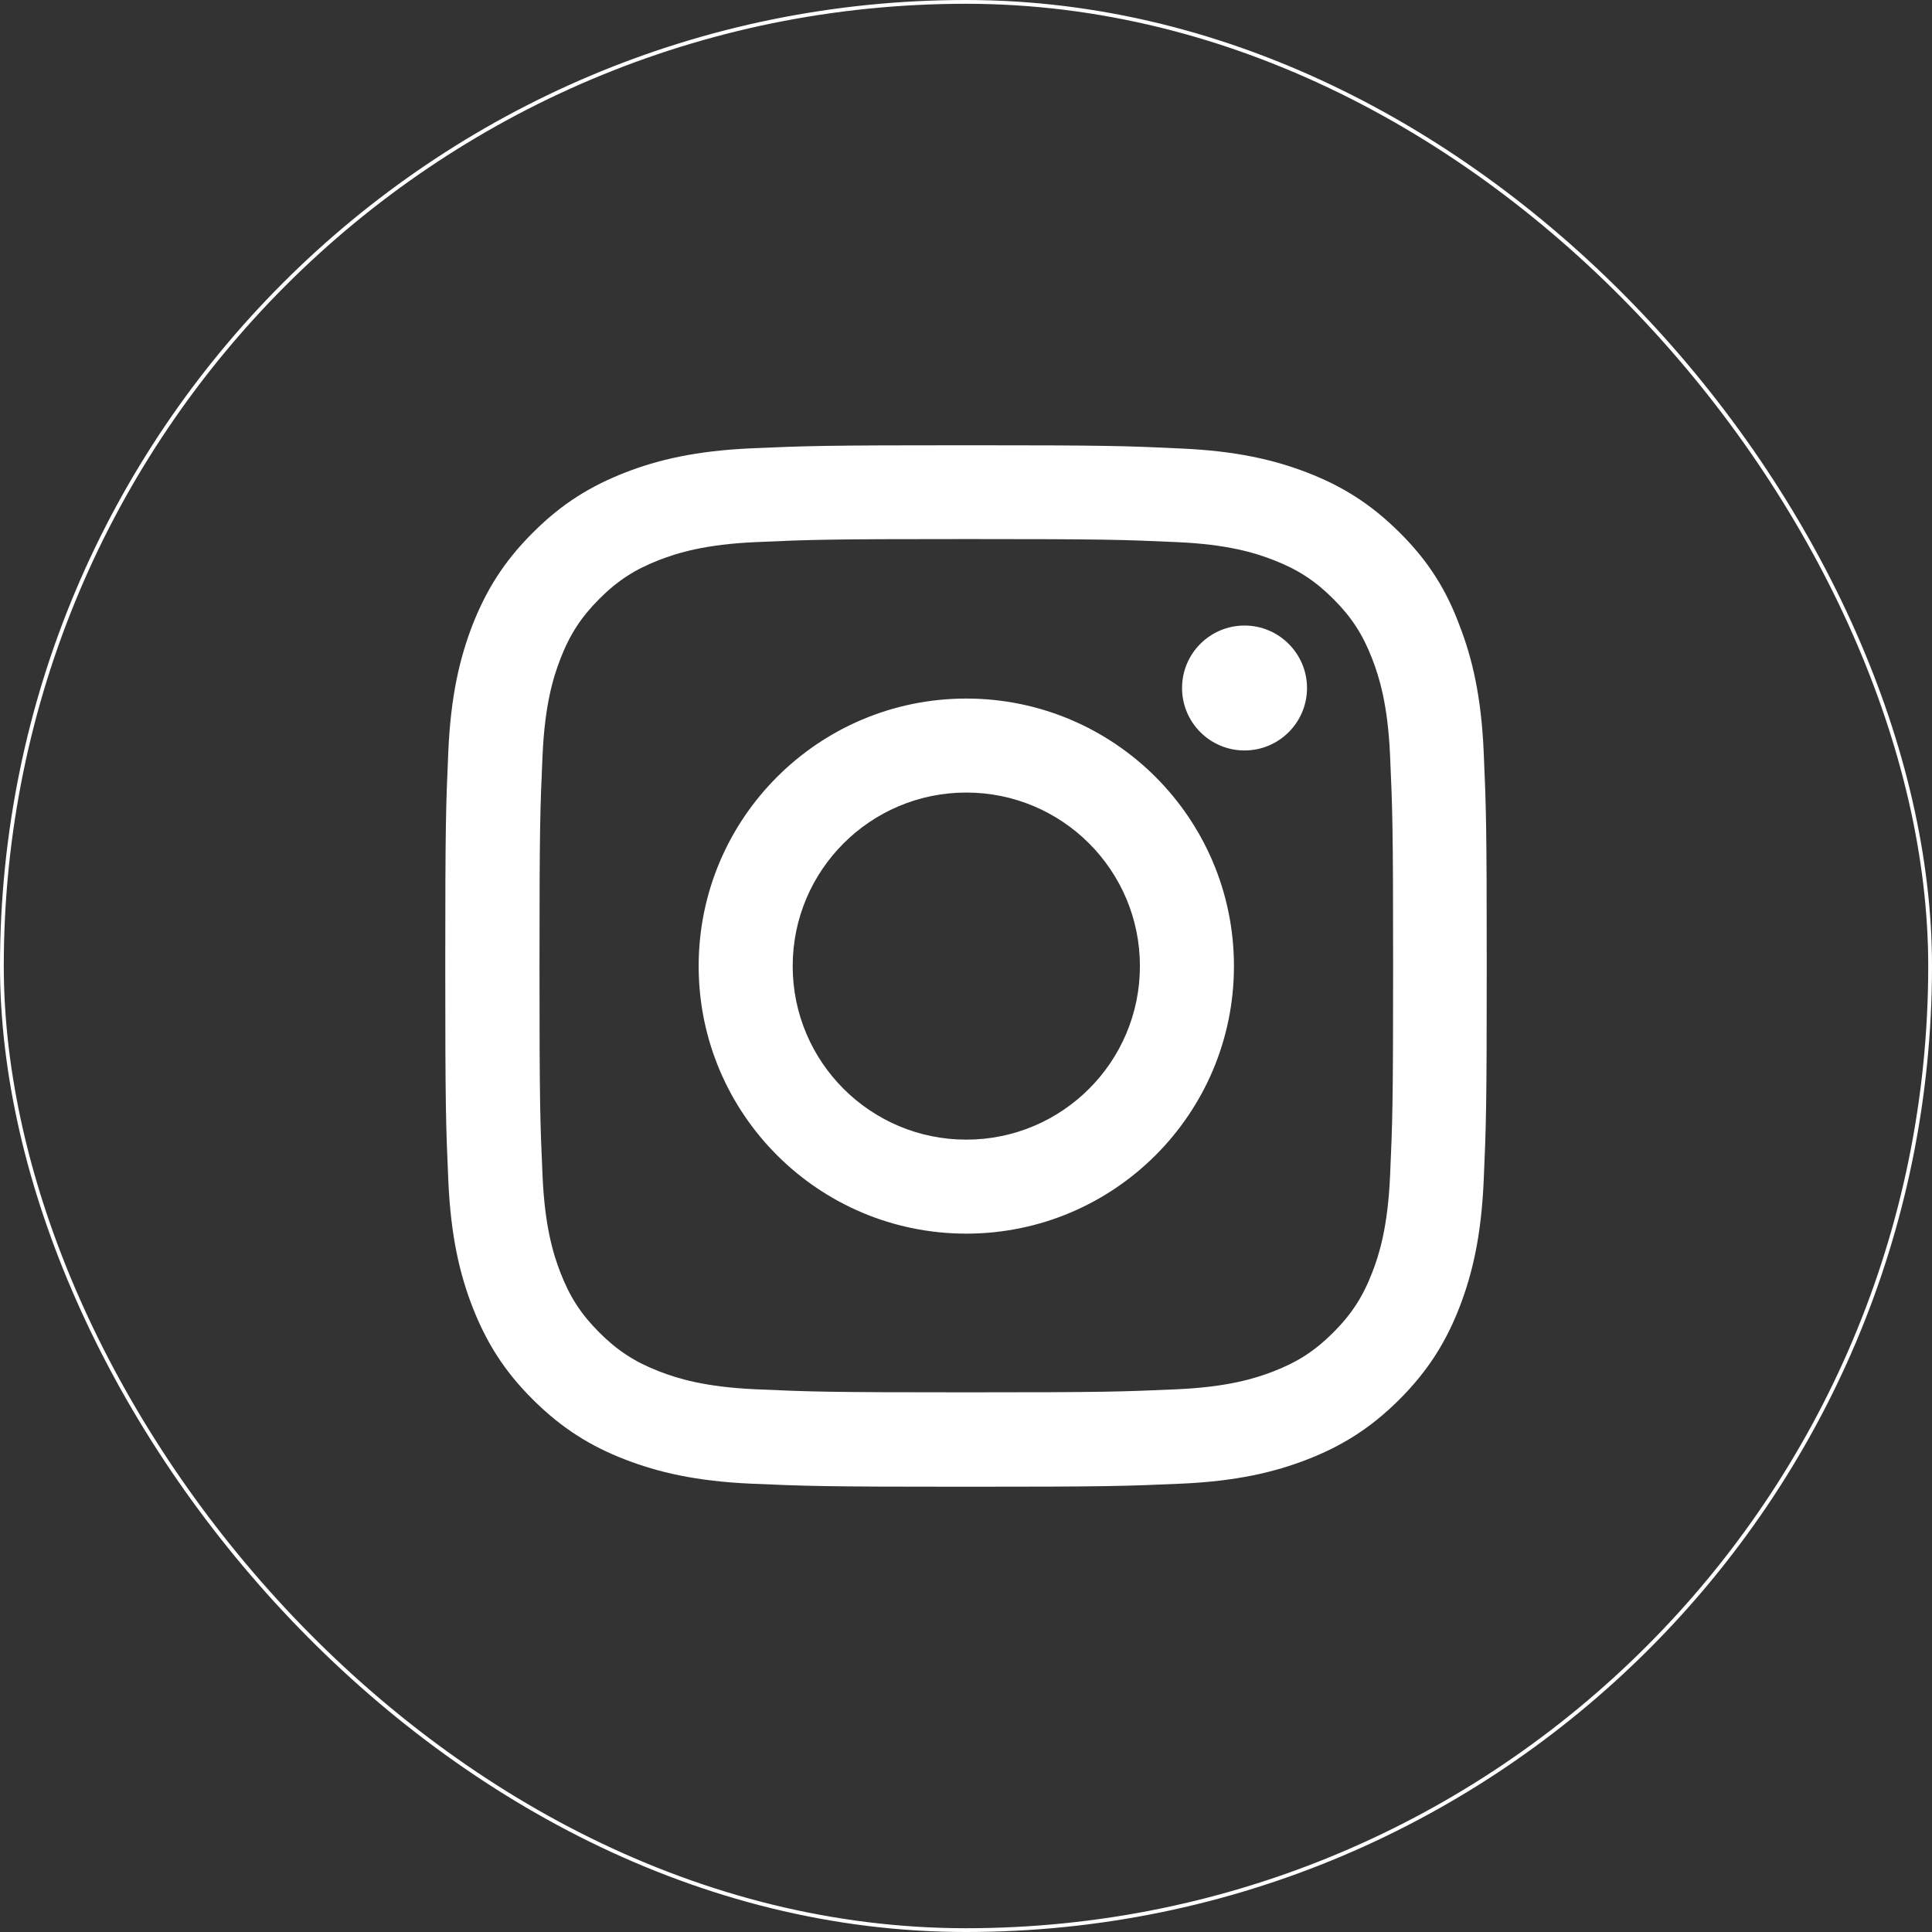 <?xml version="1.0" encoding="UTF-8"?> <svg xmlns="http://www.w3.org/2000/svg" width="512" height="512" viewBox="0 0 512 512" fill="none"><rect x="0" y="0" width="512" height="512" fill="#333333" stroke="none"/> <rect x="0.5" y="0.5" width="511" height="511" rx="255.5" stroke="white"></rect> <path fill-rule="evenodd" clip-rule="evenodd" d="M256.081 142.856C292.974 142.856 297.343 143.017 311.853 143.664C325.337 144.257 332.619 146.522 337.473 148.409C343.892 150.889 348.53 153.909 353.331 158.707C358.185 163.56 361.152 168.143 363.633 174.559C365.521 179.411 367.786 186.744 368.38 200.169C369.027 214.727 369.189 219.094 369.189 255.919C369.189 292.798 369.027 297.165 368.38 311.669C367.786 325.148 365.521 332.427 363.633 337.28C361.152 343.696 358.131 348.333 353.331 353.131C348.476 357.984 343.892 360.949 337.473 363.429C332.619 365.316 325.283 367.581 311.853 368.174C297.289 368.821 292.92 368.983 256.081 368.983C219.187 368.983 214.818 368.821 200.309 368.174C186.825 367.581 179.543 365.316 174.689 363.429C168.27 360.949 163.631 357.93 158.831 353.131C153.977 348.279 151.01 343.696 148.529 337.28C146.641 332.427 144.376 325.094 143.782 311.669C143.135 297.112 142.973 292.744 142.973 255.919C142.973 219.04 143.135 214.673 143.782 200.169C144.376 186.69 146.641 179.411 148.529 174.559C151.01 168.143 154.03 163.506 158.831 158.707C163.685 153.855 168.27 150.889 174.689 148.409C179.543 146.522 186.879 144.257 200.309 143.664C214.818 143.017 219.187 142.856 256.081 142.856ZM256.081 118C218.594 118 213.902 118.162 199.176 118.809C184.505 119.456 174.419 121.828 165.681 125.225C156.566 128.783 148.852 133.474 141.193 141.184C133.48 148.84 128.788 156.551 125.228 165.609C121.83 174.397 119.456 184.425 118.809 199.091C118.162 213.864 118 218.555 118 256.027C118 293.499 118.162 298.19 118.809 312.909C119.456 327.575 121.83 337.657 125.228 346.391C128.788 355.503 133.48 363.214 141.193 370.87C148.852 378.526 156.566 383.271 165.627 386.775C174.419 390.172 184.451 392.544 199.123 393.191C213.848 393.838 218.54 394 256.027 394C293.514 394 298.206 393.838 312.931 393.191C327.603 392.544 337.689 390.172 346.427 386.775C355.488 383.271 363.201 378.526 370.861 370.87C378.52 363.214 383.266 355.503 386.772 346.445C390.17 337.657 392.544 327.628 393.191 312.963C393.838 298.244 394 293.553 394 256.081C394 218.609 393.838 213.918 393.191 199.199C392.544 184.533 390.17 174.451 386.772 165.716C383.374 156.55 378.682 148.84 370.969 141.184C363.309 133.528 355.596 128.783 346.535 125.279C337.743 121.882 327.71 119.51 313.039 118.863C298.26 118.162 293.568 118 256.081 118ZM256.081 185.125C216.922 185.125 185.153 216.882 185.153 256.025C185.153 295.169 216.922 326.926 256.081 326.926C295.24 326.926 327.009 295.169 327.009 256.025C327.009 216.882 295.24 185.125 256.081 185.125ZM256.081 302.016C230.676 302.016 210.072 281.42 210.072 256.025C210.072 230.63 230.676 210.034 256.081 210.034C281.486 210.034 302.09 230.63 302.09 256.025C302.09 281.42 281.486 302.016 256.081 302.016ZM329.814 198.879C338.929 198.879 346.373 191.493 346.373 182.327C346.373 173.215 338.929 165.774 329.814 165.774C320.698 165.774 313.255 173.161 313.255 182.327C313.255 191.439 320.645 198.879 329.814 198.879Z" fill="white"></path> </svg> 